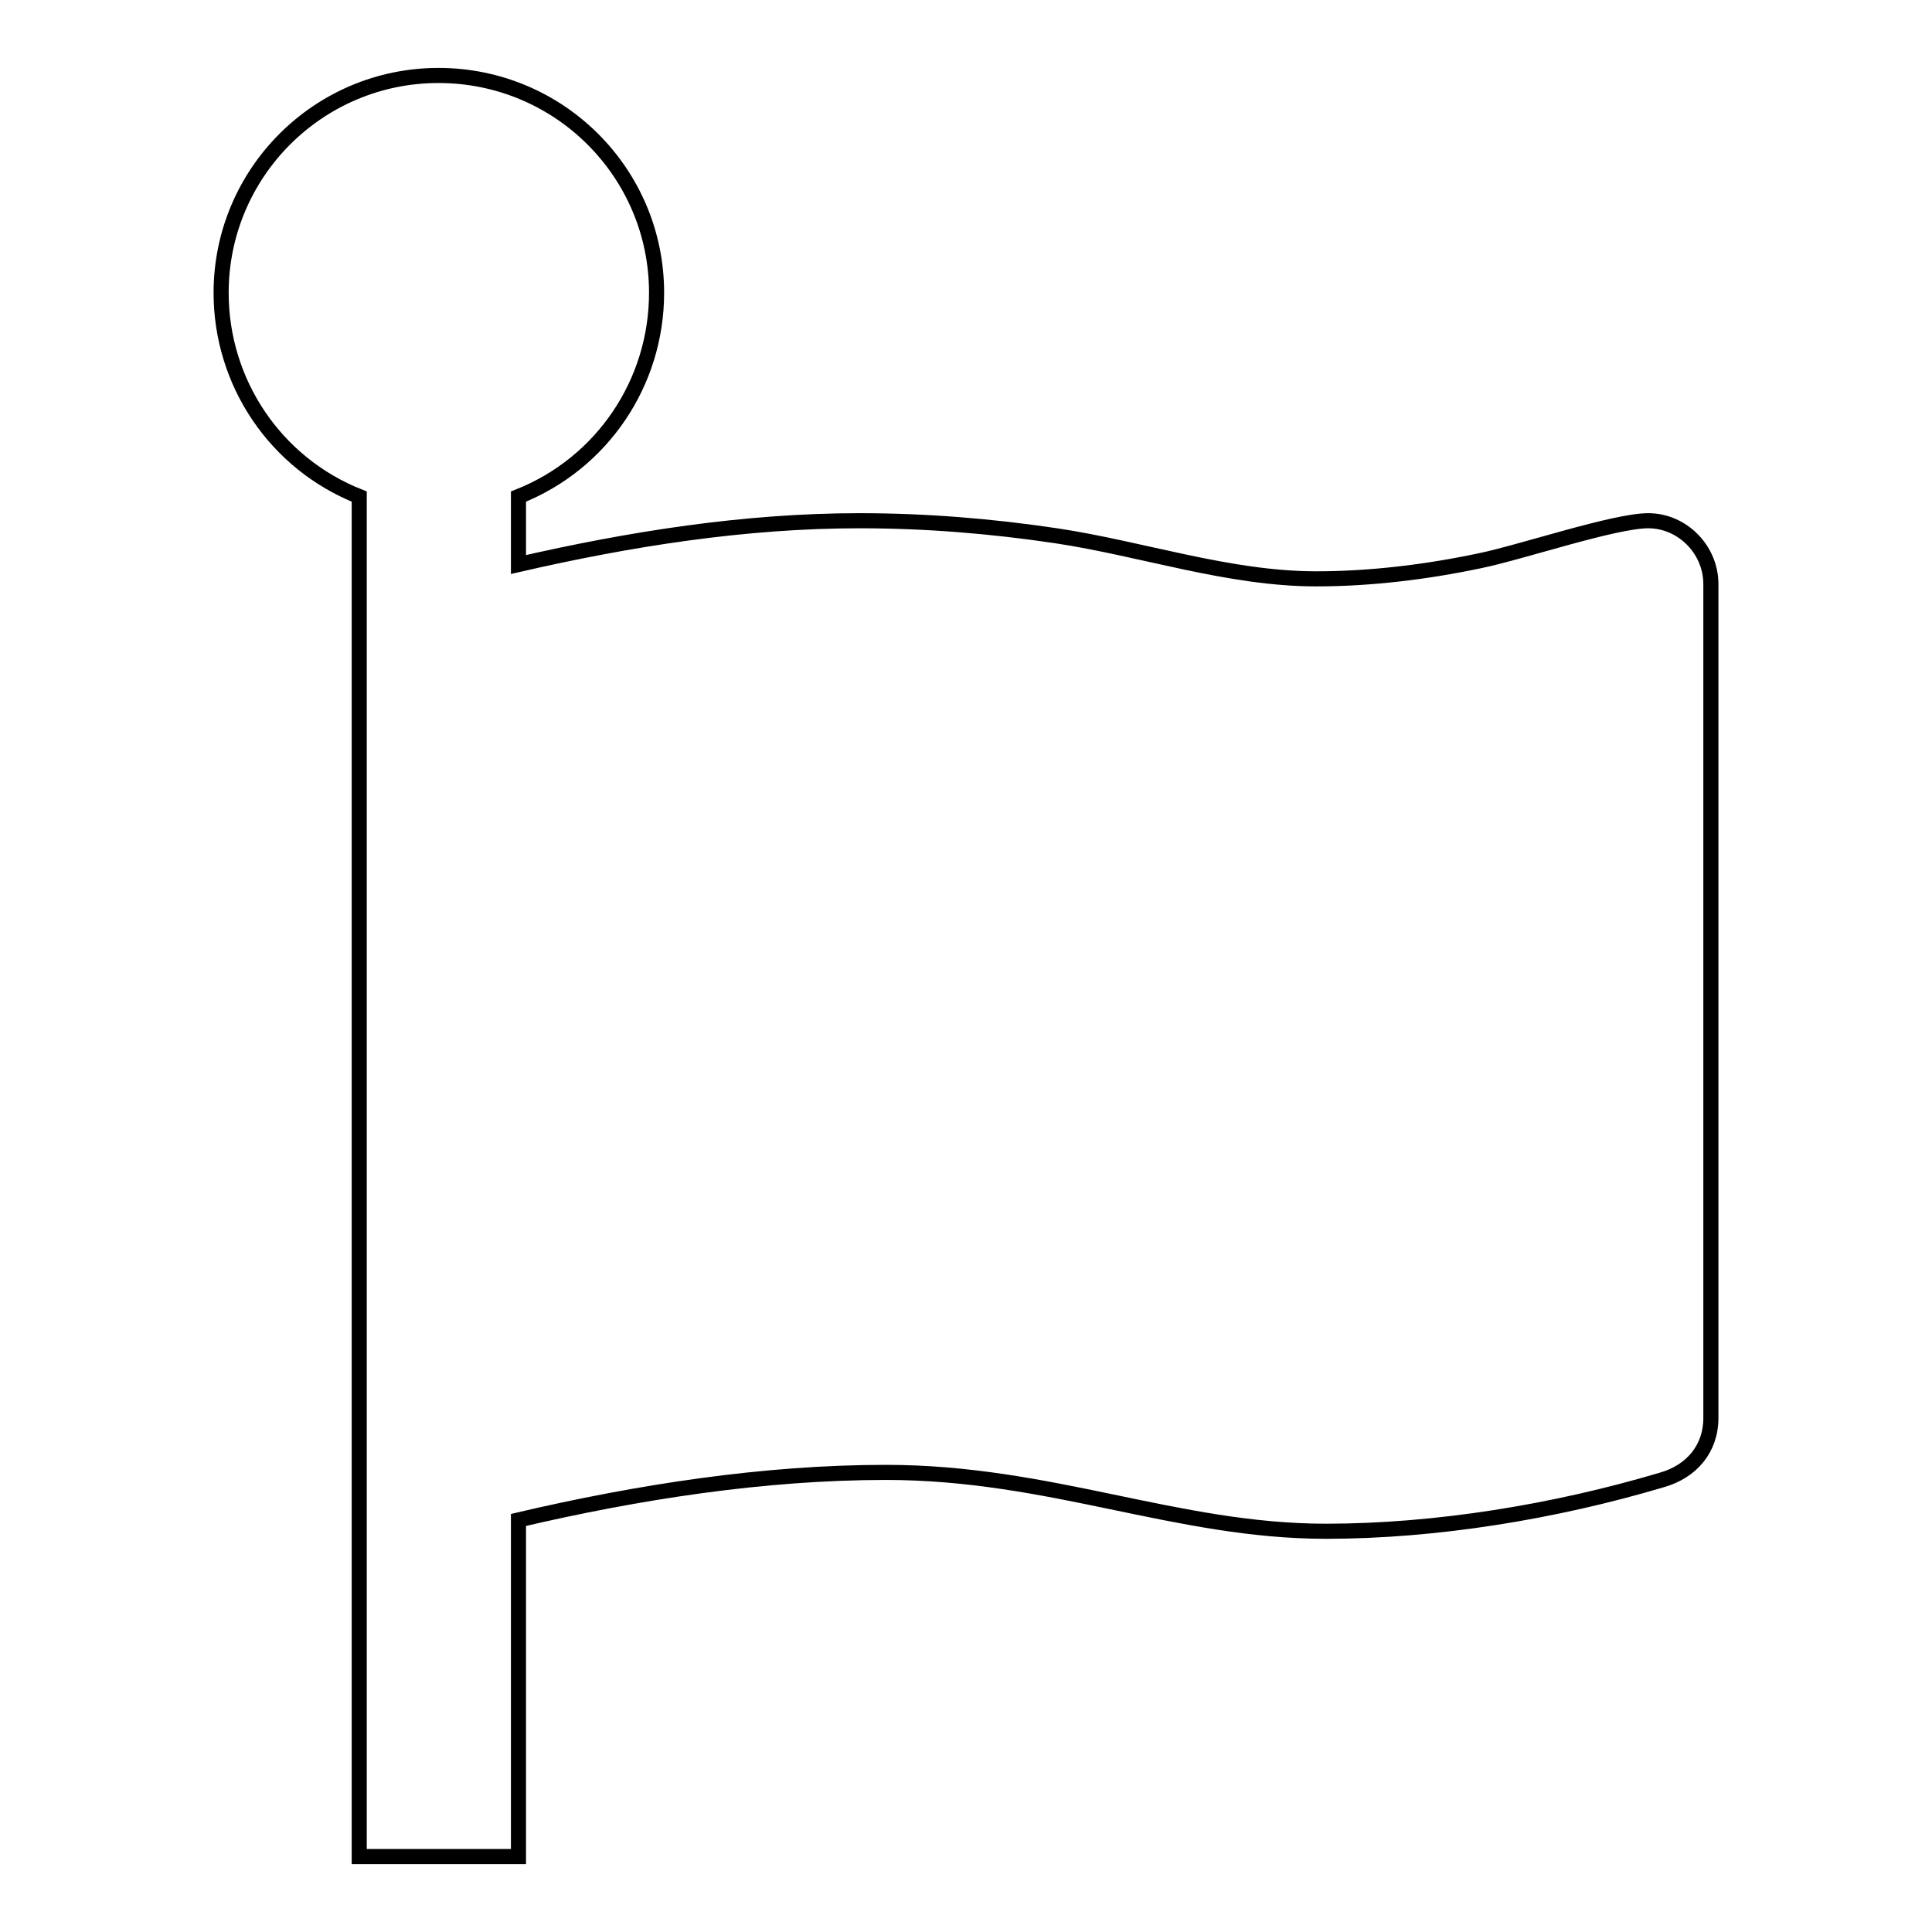 <?xml version="1.0" encoding="utf-8"?>
<!-- Svg Vector Icons : http://www.onlinewebfonts.com/icon -->
<!DOCTYPE svg PUBLIC "-//W3C//DTD SVG 1.1//EN" "http://www.w3.org/Graphics/SVG/1.1/DTD/svg11.dtd">
<svg version="1.1" xmlns="http://www.w3.org/2000/svg" xmlns:xlink="http://www.w3.org/1999/xlink" x="0px" y="0px" viewBox="0 0 256 256" enable-background="new 0 0 256 256" xml:space="preserve">
<g> <path stroke-width="2" fill-opacity="0" stroke="#000000"  d="M226.7,77.4v110.5c0,4.1-2.6,7.1-6.5,8.2c-14.1,4.2-29.9,6.8-44.5,6.8c-19.8,0-36.5-7.8-58.3-7.8 c-16.2,0-32.9,2.6-48.7,6.3V246H47.6V65.8c-11.1-4.4-18.3-15.1-18.3-27C29.3,22.9,42.2,10,58.1,10C74.1,10,87,22.9,87,38.8 c0,11.9-7.2,22.6-18.3,27v9c14.8-3.4,30-5.8,45.2-5.8c8.7,0,17.4,0.7,26.1,2c11.3,1.7,22.8,5.7,34.4,5.7c7.2,0,14.6-0.9,21.7-2.4 c5.4-1.1,17.8-5.3,22.3-5.3C222.9,69,226.7,72.8,226.7,77.4L226.7,77.4z"/></g>
</svg>